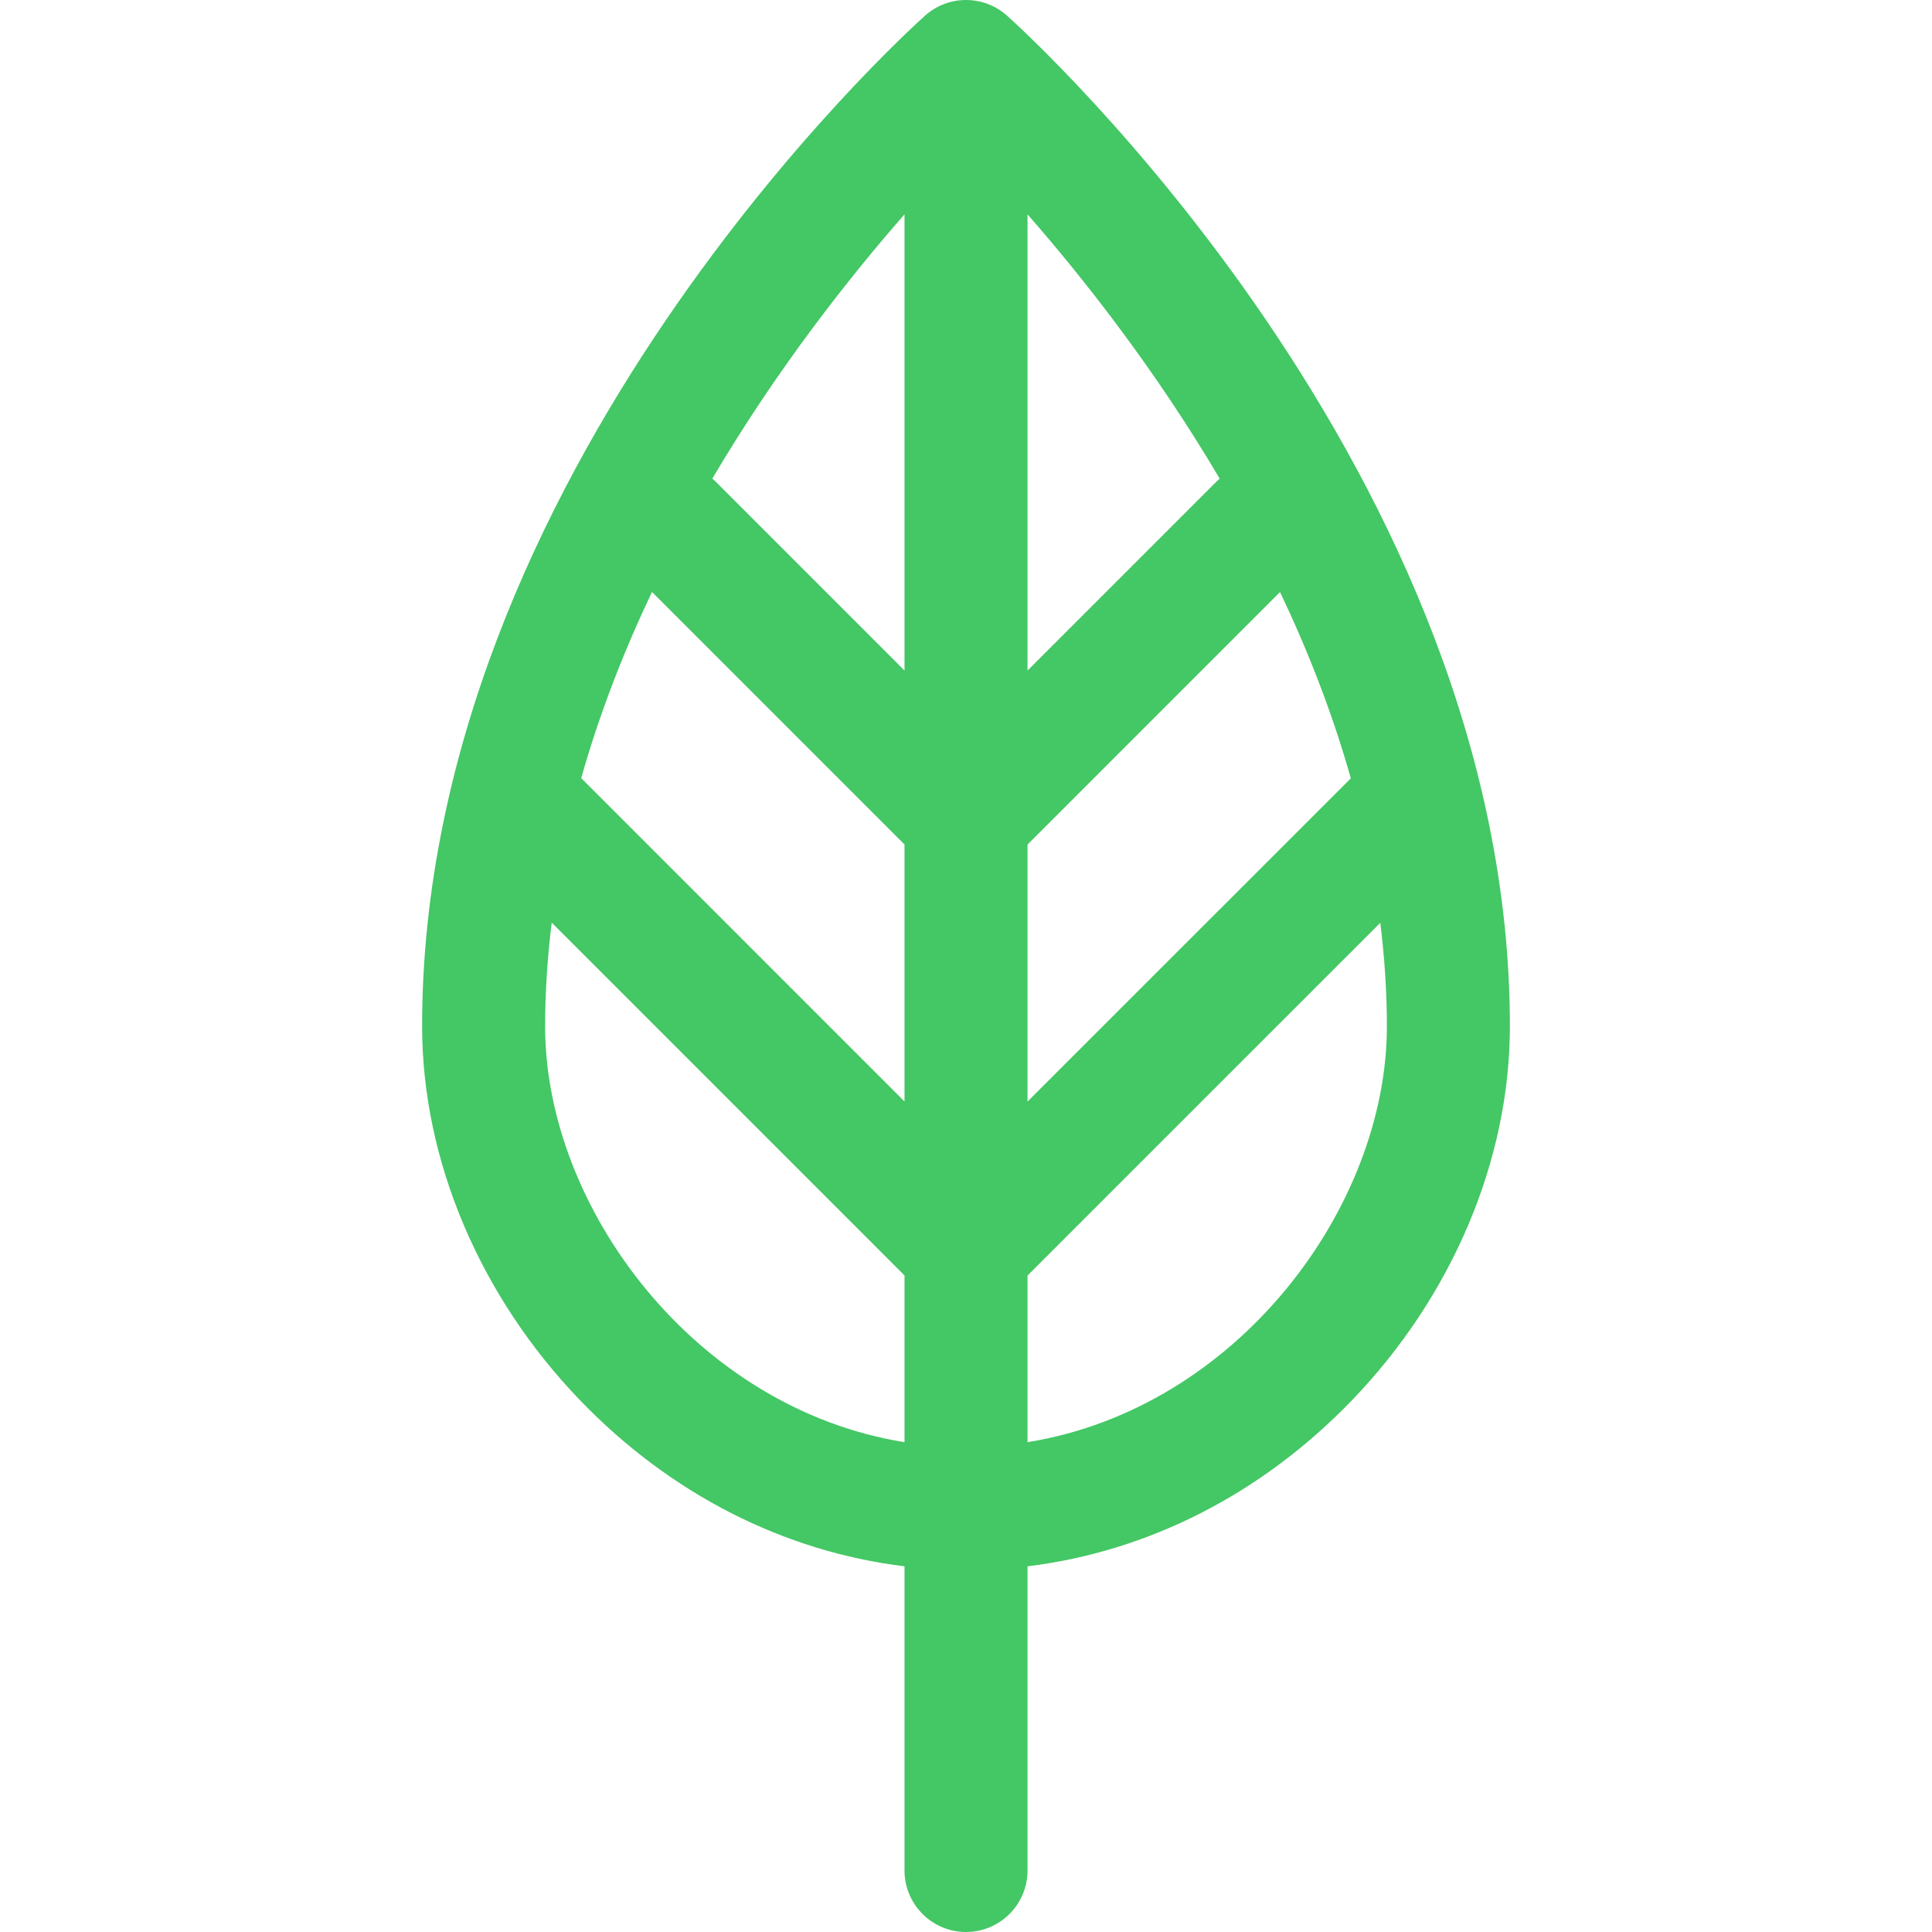 <?xml version="1.0" encoding="UTF-8"?> <!-- Generator: Adobe Illustrator 18.0.0, SVG Export Plug-In . SVG Version: 6.00 Build 0) --> <svg xmlns="http://www.w3.org/2000/svg" xmlns:xlink="http://www.w3.org/1999/xlink" id="Capa_1" x="0px" y="0px" viewBox="0 0 235.588 235.588" style="enable-background:new 0 0 235.588 235.588;" xml:space="preserve" width="512px" height="512px"> <path d="M184.116,125.147c0-67.547-58.813-120.993-61.317-123.234c-2.847-2.55-7.157-2.551-10.006,0 C110.289,4.155,51.472,57.6,51.472,125.147c0,16.312,7.047,32.961,19.334,45.68c11.001,11.388,24.809,18.38,39.49,20.168v37.092 c0,4.142,3.357,7.5,7.5,7.5c4.143,0,7.5-3.358,7.5-7.5v-37.092c14.68-1.788,28.486-8.781,39.486-20.168 C177.069,158.108,184.116,141.458,184.116,125.147z M79.505,72.183l30.791,30.794v31.339L70.872,94.887 C73.122,86.942,76.1,79.336,79.505,72.183z M125.296,134.326v-31.342l30.791-30.794c3.406,7.157,6.384,14.766,8.634,22.715 L125.296,134.326z M148.729,58.367c-0.119,0.106-0.242,0.208-0.356,0.323l-23.077,23.08V26.138 C132.181,34.006,140.888,45.069,148.729,58.367z M110.296,26.137v55.625L87.226,58.69c-0.118-0.117-0.241-0.221-0.364-0.329 C94.706,45.064,103.411,34.003,110.296,26.137z M66.472,125.147c0-4.269,0.293-8.484,0.805-12.64l43.02,43.023v20.329 C84.765,171.754,66.472,147.261,66.472,125.147z M125.296,175.858v-20.32l43.016-43.013c0.512,4.15,0.805,8.359,0.805,12.622 C169.116,147.261,150.825,171.754,125.296,175.858z" fill="#44c765"></path> <g> </g> <g> </g> <g> </g> <g> </g> <g> </g> <g> </g> <g> </g> <g> </g> <g> </g> <g> </g> <g> </g> <g> </g> <g> </g> <g> </g> <g> </g> </svg> 